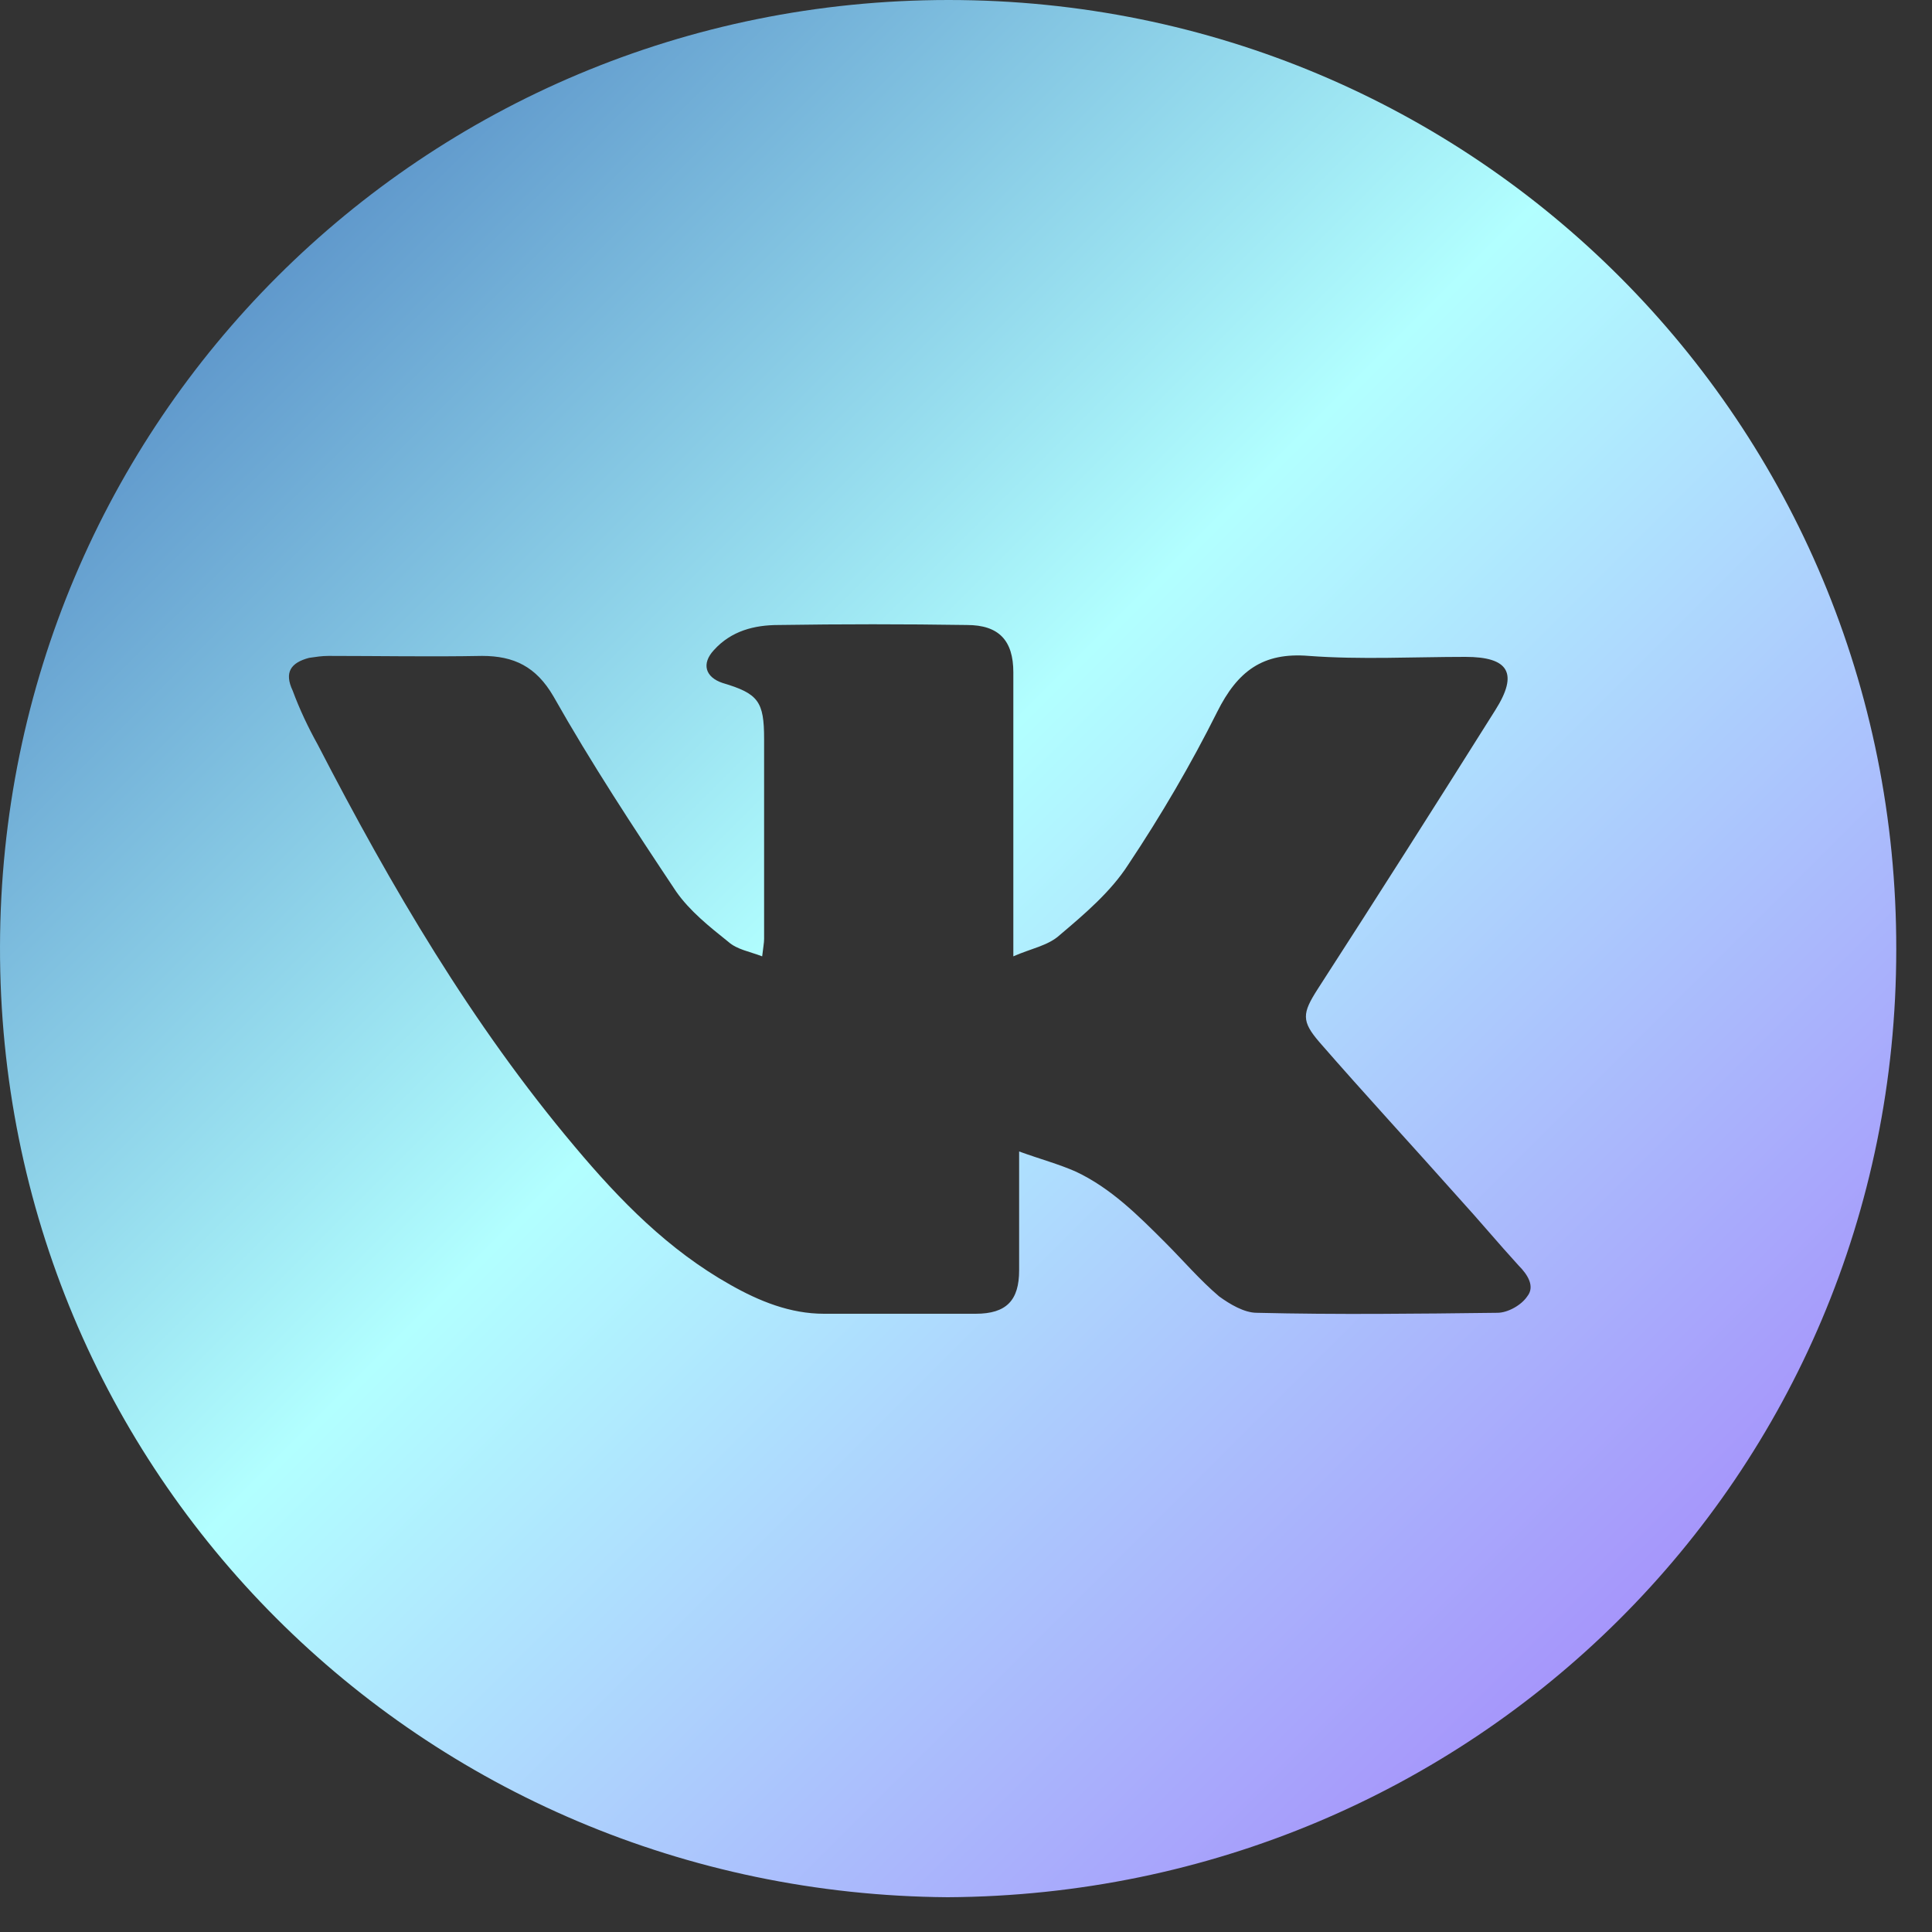 <?xml version="1.0" encoding="UTF-8"?> <svg xmlns="http://www.w3.org/2000/svg" width="20" height="20" viewBox="0 0 20 20" fill="none"><rect x="0" y="0" width="20" height="20" fill="#333333" stroke="none"/><path d="M9.82 0C4.38 0 0.01 4.36 1.71282e-05 9.8C-0.01 15.25 4.36 19.6 9.81 19.64C15.25 19.61 19.63 15.28 19.63 9.83C19.64 4.38 15.27 0 9.82 0ZM15.81 13.42C15.75 13.51 15.61 13.59 15.5 13.59C14.67 13.6 13.84 13.61 13.01 13.59C12.88 13.59 12.73 13.5 12.62 13.42C12.42 13.25 12.25 13.05 12.06 12.86C11.78 12.58 11.5 12.3 11.14 12.13C10.96 12.05 10.77 12 10.55 11.92C10.55 12.37 10.55 12.76 10.55 13.15C10.55 13.46 10.42 13.6 10.1 13.6C9.58 13.6 9.05 13.6 8.53 13.6C8.18 13.6 7.86 13.47 7.56 13.3C6.92 12.94 6.42 12.43 5.95 11.87C4.88 10.6 4.05 9.18 3.29 7.71C3.19 7.53 3.1 7.34 3.03 7.15C2.94 6.96 3.01 6.86 3.2 6.81C3.27 6.8 3.33 6.79 3.4 6.79C3.93 6.79 4.46 6.8 4.99 6.79C5.32 6.79 5.55 6.9 5.73 7.21C6.12 7.9 6.56 8.57 7 9.23C7.14 9.43 7.34 9.59 7.54 9.75C7.63 9.83 7.76 9.85 7.89 9.9C7.9 9.81 7.91 9.76 7.91 9.72C7.91 9.03 7.91 8.34 7.91 7.65C7.91 7.26 7.85 7.18 7.48 7.07C7.3 7.01 7.26 6.87 7.39 6.73C7.57 6.53 7.81 6.47 8.06 6.47C8.71 6.46 9.36 6.46 10.01 6.47C10.34 6.47 10.49 6.63 10.49 6.96C10.49 7.86 10.49 8.75 10.49 9.65C10.49 9.71 10.49 9.78 10.49 9.9C10.67 9.82 10.85 9.79 10.97 9.68C11.23 9.46 11.5 9.23 11.68 8.95C12.02 8.44 12.33 7.91 12.6 7.37C12.81 6.95 13.07 6.75 13.55 6.79C14.09 6.83 14.63 6.8 15.17 6.8C15.62 6.8 15.72 6.97 15.48 7.35C14.87 8.32 14.26 9.28 13.64 10.24C13.48 10.49 13.47 10.57 13.66 10.79C14.13 11.33 14.62 11.86 15.1 12.4C15.31 12.63 15.51 12.87 15.72 13.1C15.82 13.2 15.89 13.32 15.81 13.42Z" fill="url(#paint0_linear_4004_2512)"></path><defs><linearGradient id="paint0_linear_4004_2512" x1="2.868" y1="2.864" x2="16.766" y2="16.762" gradientUnits="userSpaceOnUse"><stop stop-color="#6099CC"></stop><stop offset="0.442" stop-color="#B2FFFF"></stop><stop offset="1" stop-color="#A696FB"></stop></linearGradient></defs></svg> 